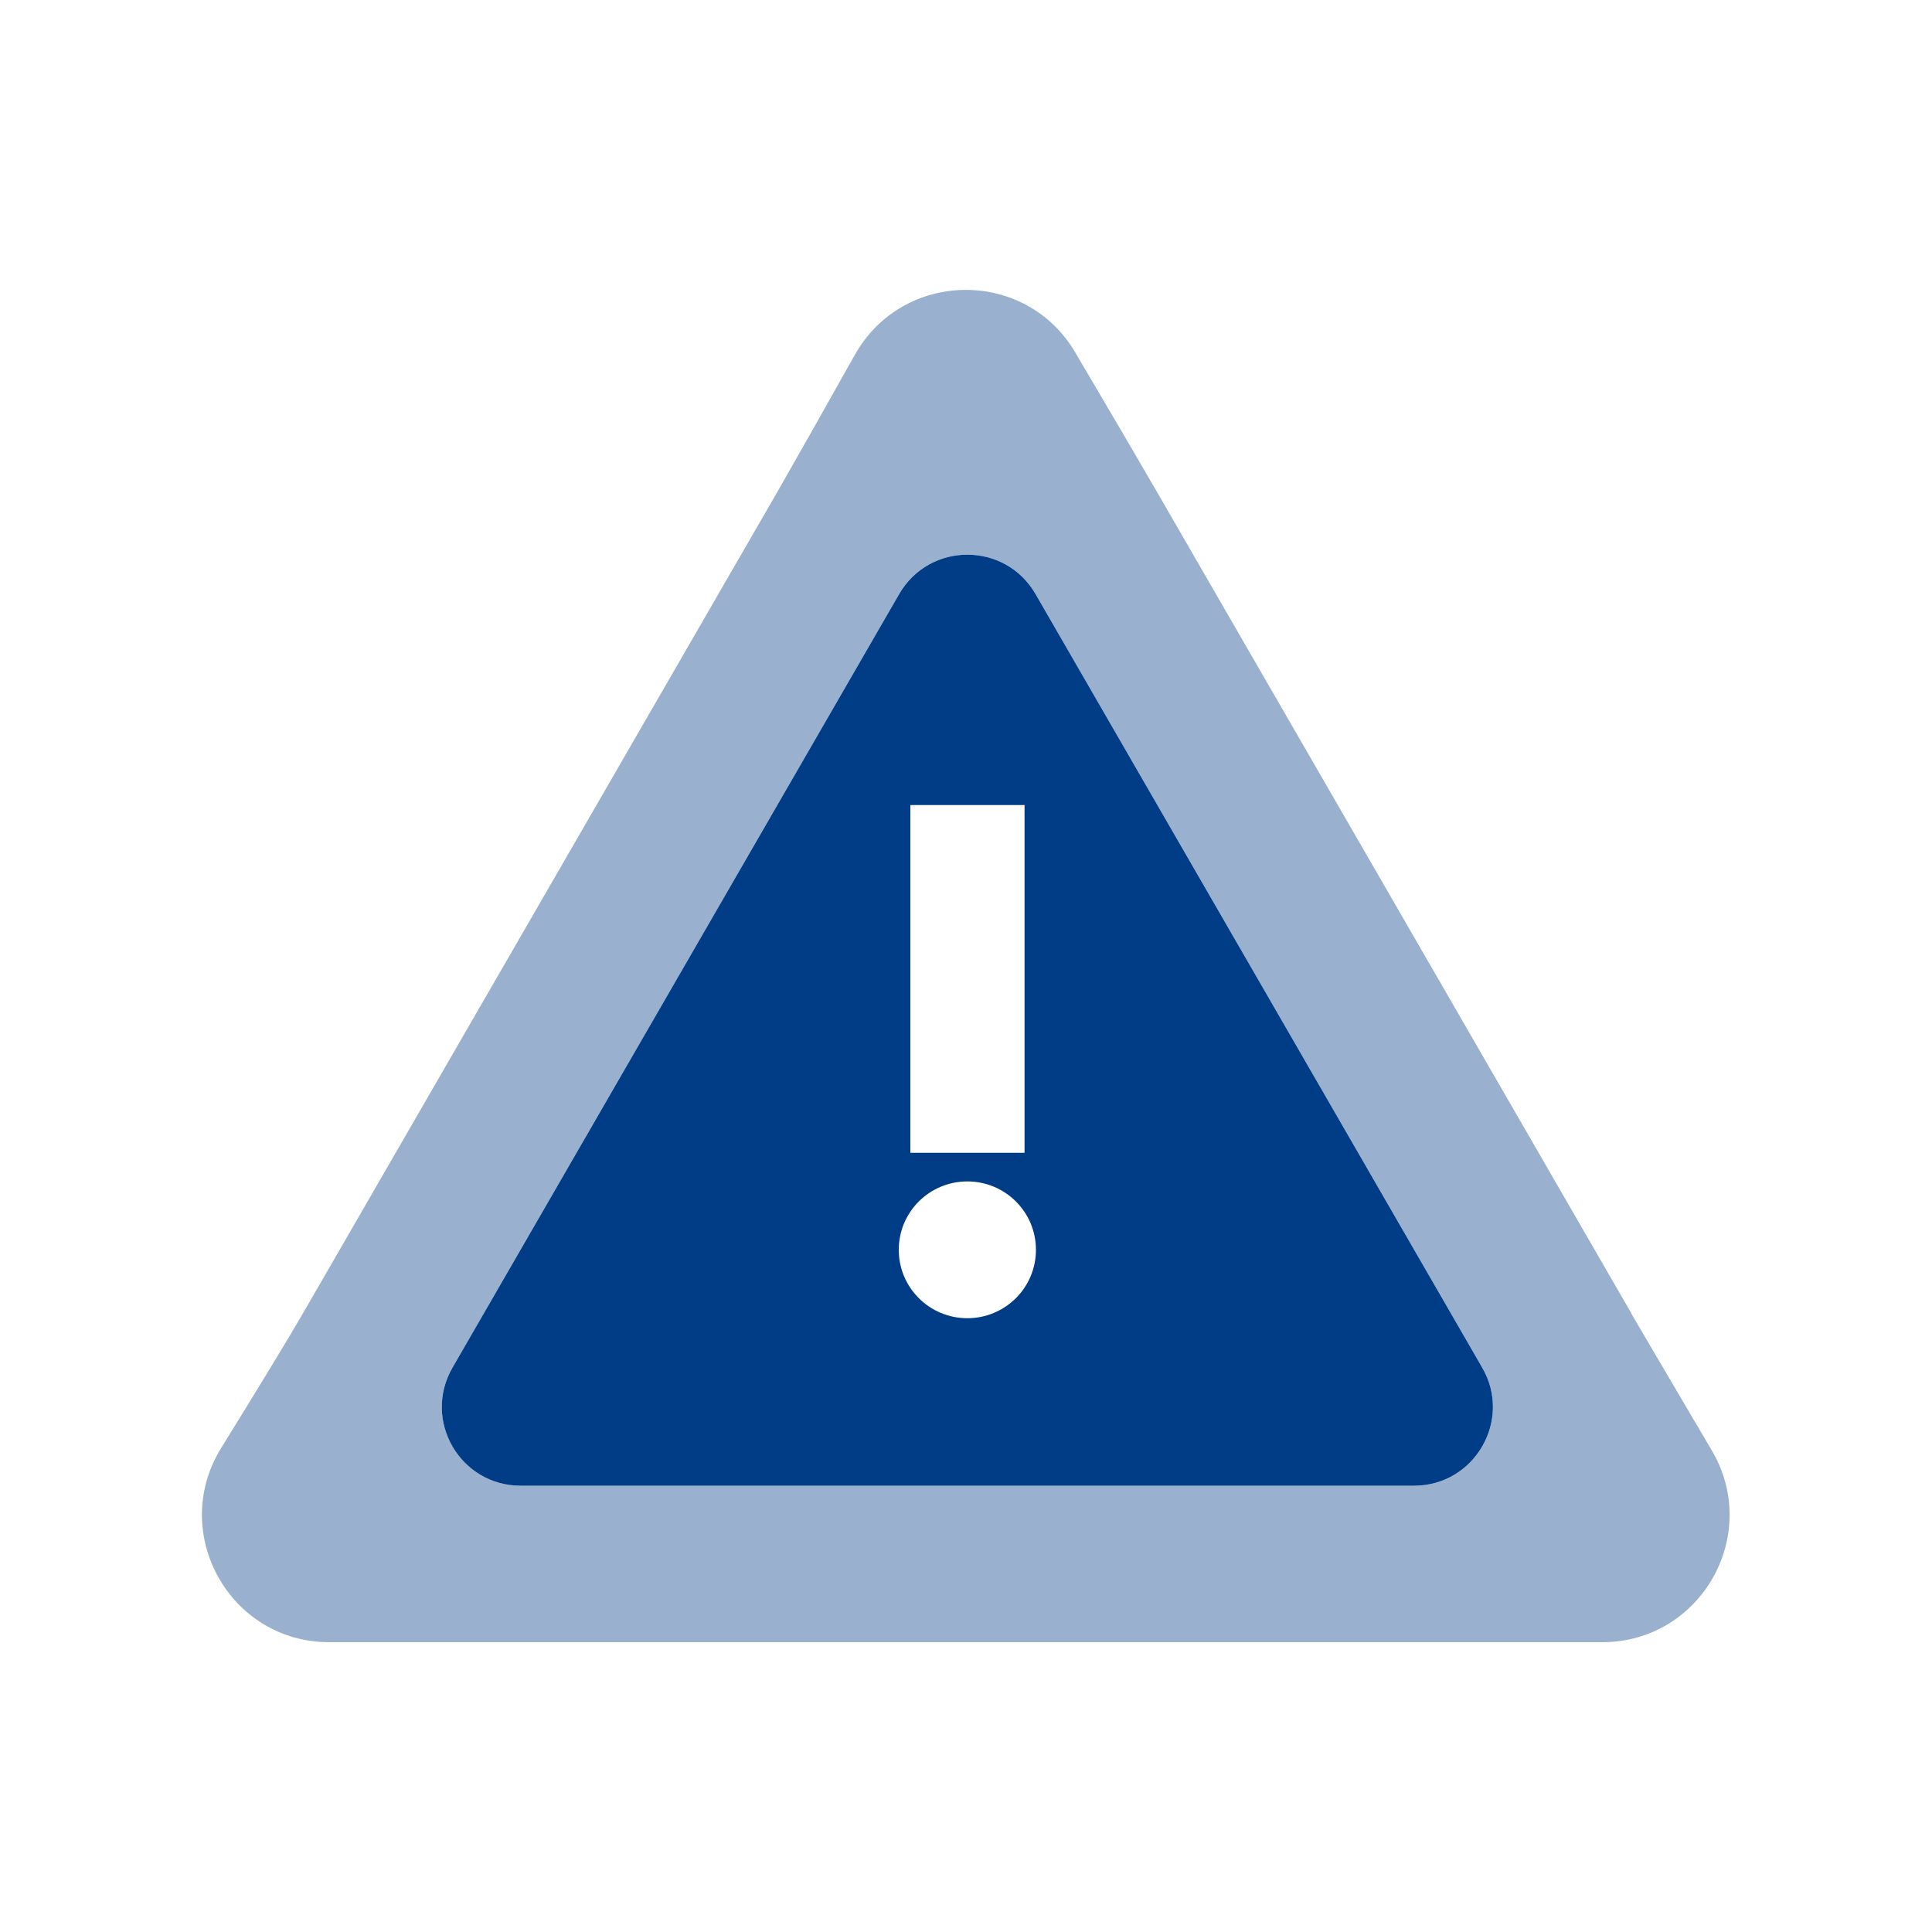 <svg xmlns="http://www.w3.org/2000/svg" width="100" height="100" fill="none" viewBox="0 0 100 100">
  <path fill="#003d86" d="M84.44 67.98 59.89 25.47c-.78-1.35-2.46-4.22-4.23-7.22-2.57-4.38-8.92-4.31-11.41.11-1.66 2.96-3.25 5.77-4.02 7.11L15.68 67.98c-.76 1.32-2.44 4.07-4.24 6.98-2.7 4.39.45 10.04 5.6 10.04h65.89c5.1 0 8.26-5.54 5.67-9.93-1.74-2.95-3.39-5.76-4.17-7.09zM73.19 76.9H26.95c-3.14 0-5.1-3.4-3.53-6.11l11.56-20.02 11.56-20.02c1.57-2.72 5.49-2.72 7.06 0l11.56 20.02 11.56 20.02c1.57 2.72-.39 6.11-3.53 6.11" opacity=".4"/>
  <path fill="#003d86" d="M76.72 70.79 65.16 50.77 53.6 30.75c-1.57-2.72-5.49-2.72-7.06 0L34.98 50.77 23.42 70.79c-1.57 2.72.39 6.11 3.53 6.11h46.24c3.14 0 5.1-3.4 3.53-6.11m-29.6-29.12h5.91v18h-5.91zm2.95 26.56c-1.96 0-3.55-1.58-3.55-3.54s1.59-3.54 3.55-3.54 3.55 1.58 3.55 3.54-1.59 3.54-3.55 3.54"/>
</svg>
